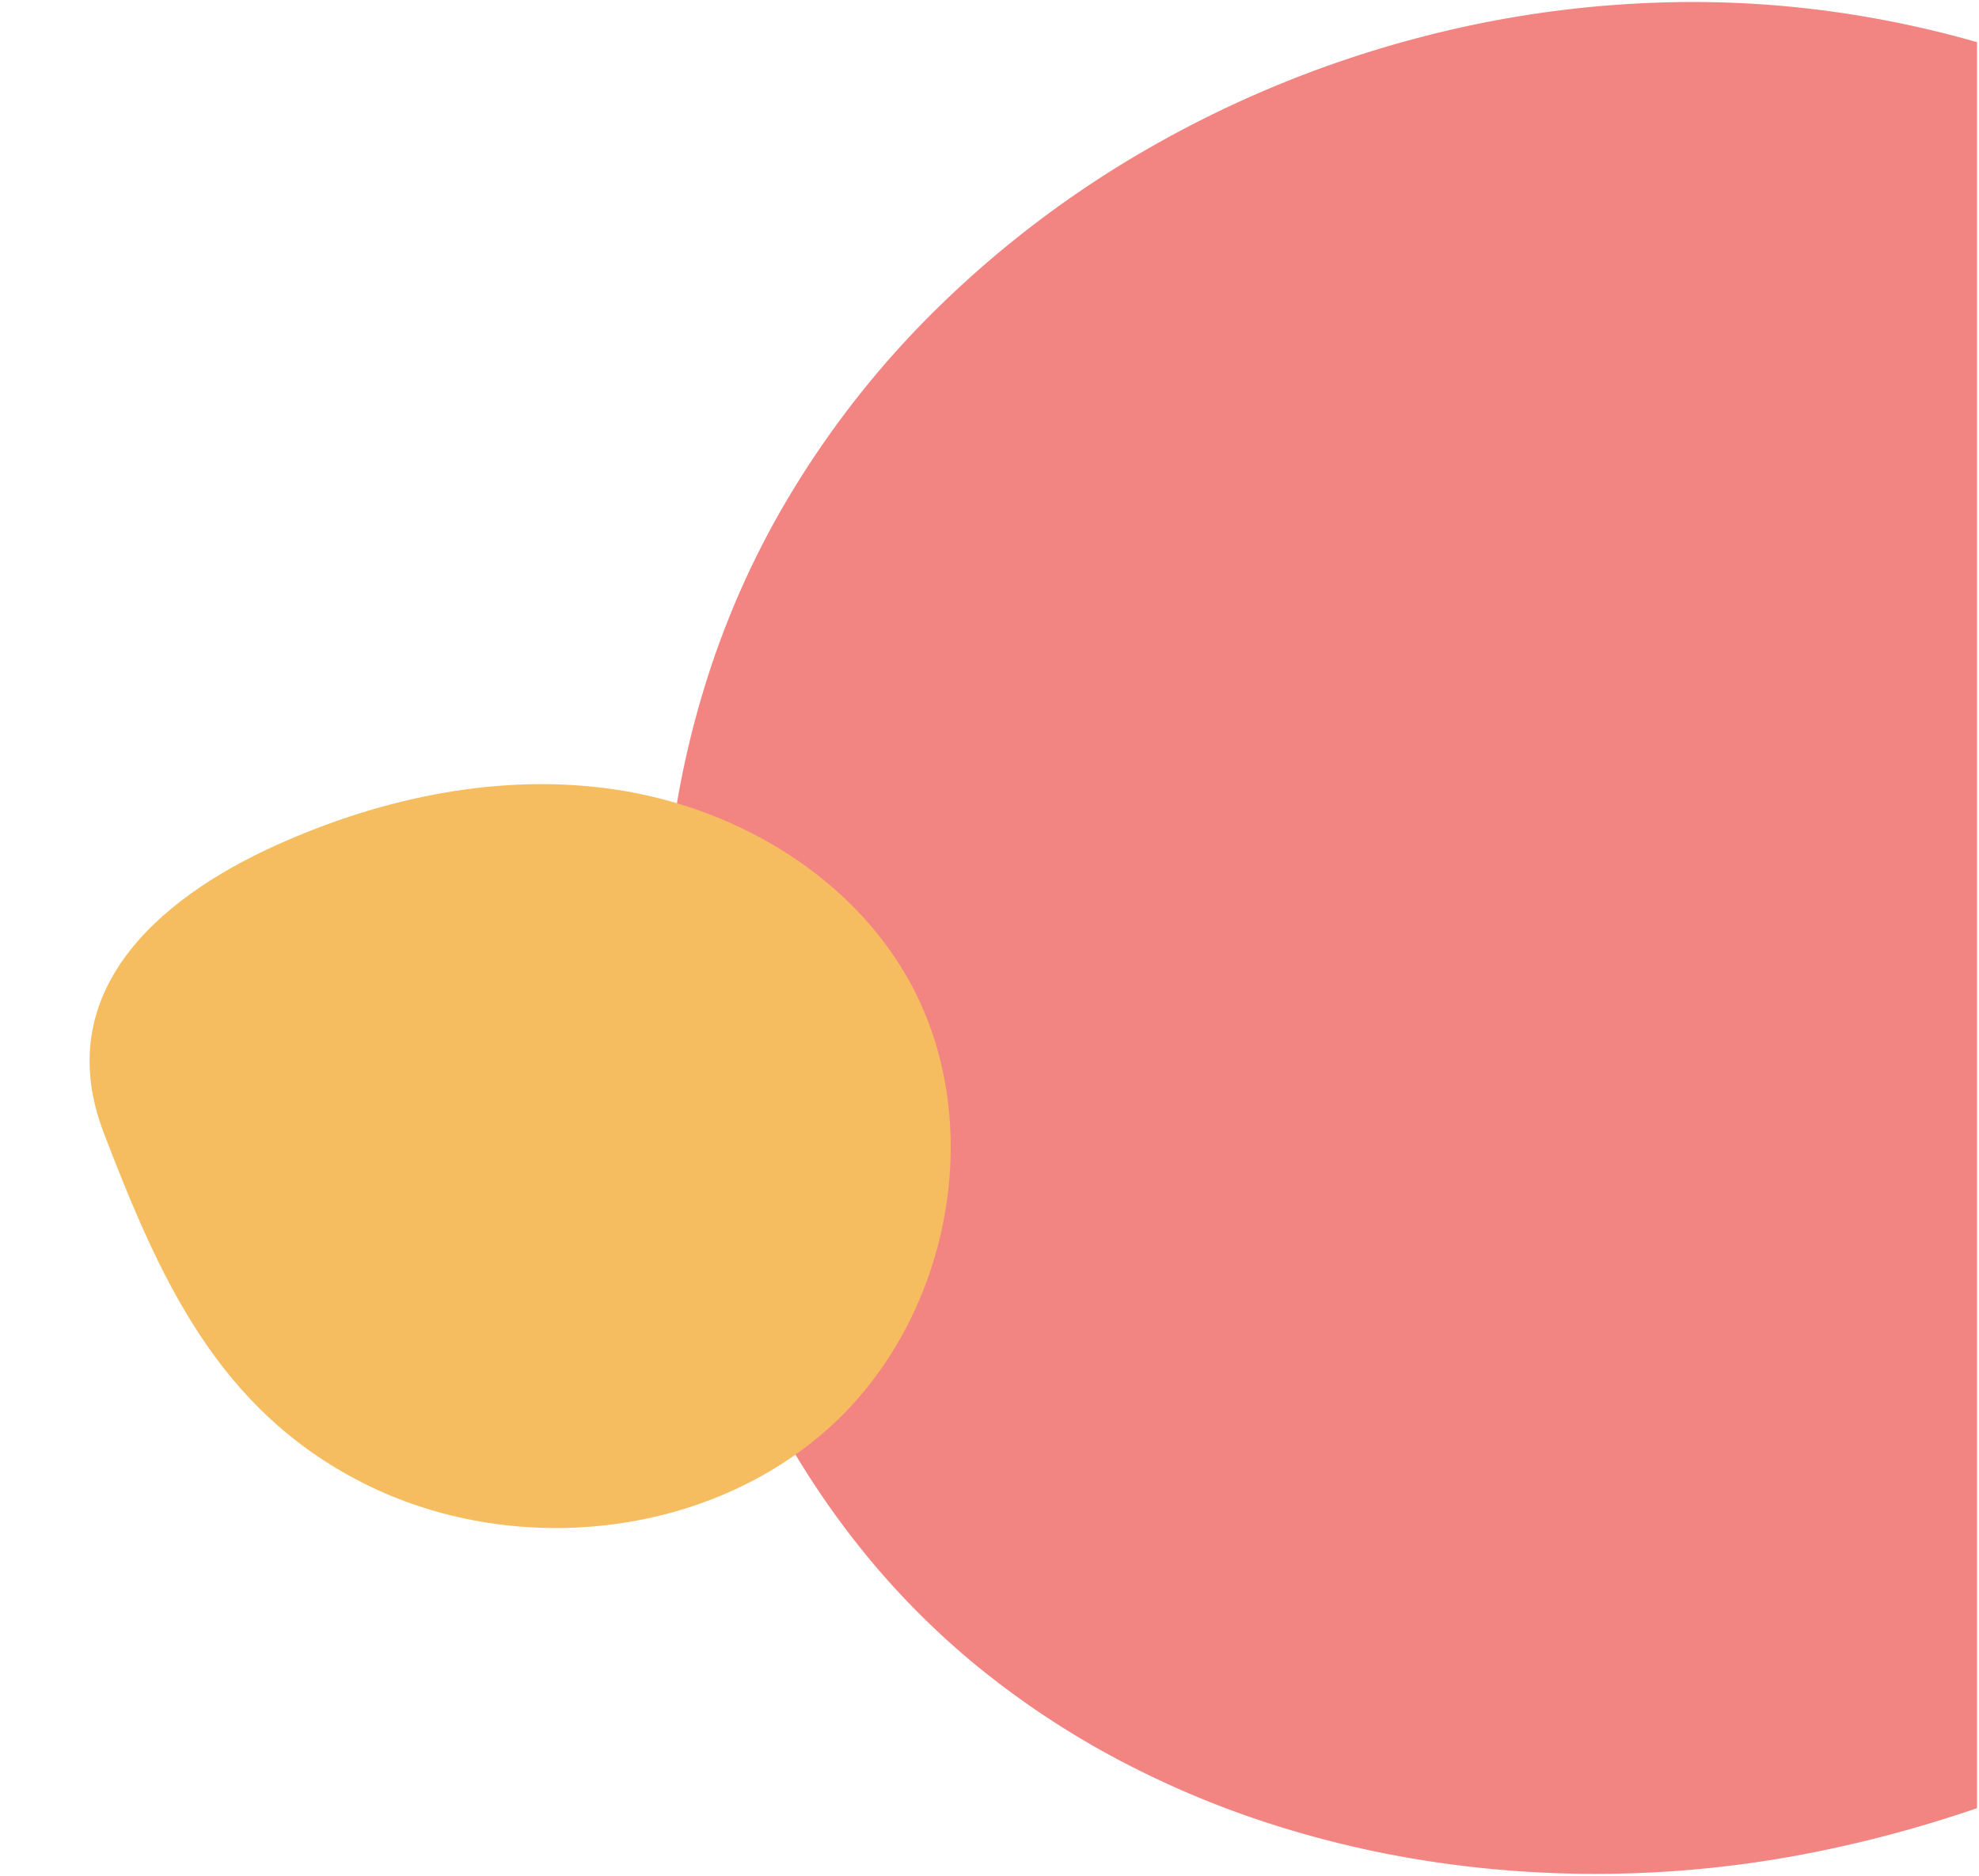 <svg xmlns="http://www.w3.org/2000/svg" width="494.291" height="468.556" viewBox="0 0 494.291 468.556"><g transform="translate(-1426.21 -3475.057)"><path d="M-1737.212,718.113h0a273.483,273.483,0,0,1-41.785-3.2,256.439,256.439,0,0,1-40.566-9.69,234.542,234.542,0,0,1-38.133-16.332,214.635,214.635,0,0,1-34.483-23.123,198.248,198.248,0,0,1-27.358-27.516,212.4,212.4,0,0,1-21.575-32.03,228.606,228.606,0,0,1-15.679-35.434,241.517,241.517,0,0,1-9.671-37.728,246.842,246.842,0,0,1-3.55-38.912,243.02,243.02,0,0,1,2.684-38.985,231.627,231.627,0,0,1,9.031-37.948,216.761,216.761,0,0,1,15.49-35.8,233.581,233.581,0,0,1,41.624-54.756,259.877,259.877,0,0,1,55.228-41.17,276.114,276.114,0,0,1,64.267-25.921,269.721,269.721,0,0,1,68.741-9.01,254.238,254.238,0,0,1,35.03,2.413,261.379,261.379,0,0,1,36.023,7.618V701.695a313.371,313.371,0,0,1-45.227,11.882A279.274,279.274,0,0,1-1737.212,718.113Z" transform="translate(3561.896 3225)" fill="#f28482" stroke="rgba(0,0,0,0)" stroke-miterlimit="10" stroke-width="1"/><path d="M824.344,970.508c-9.362,40.722,7.19,86.969,41.979,110.112s85.882,19.542,115.159-10.269c20.321-20.692,28.927-51.227,26.218-80.1s-15.871-56.083-33.794-78.885c-21.024-26.748-50.283-45.867-80.544-24.618C861.846,908.877,833.481,930.758,824.344,970.508Z" transform="matrix(0.242, -0.97, 0.97, 0.242, 375.841, 4410.148)" fill="#f6bd60"/></g></svg>